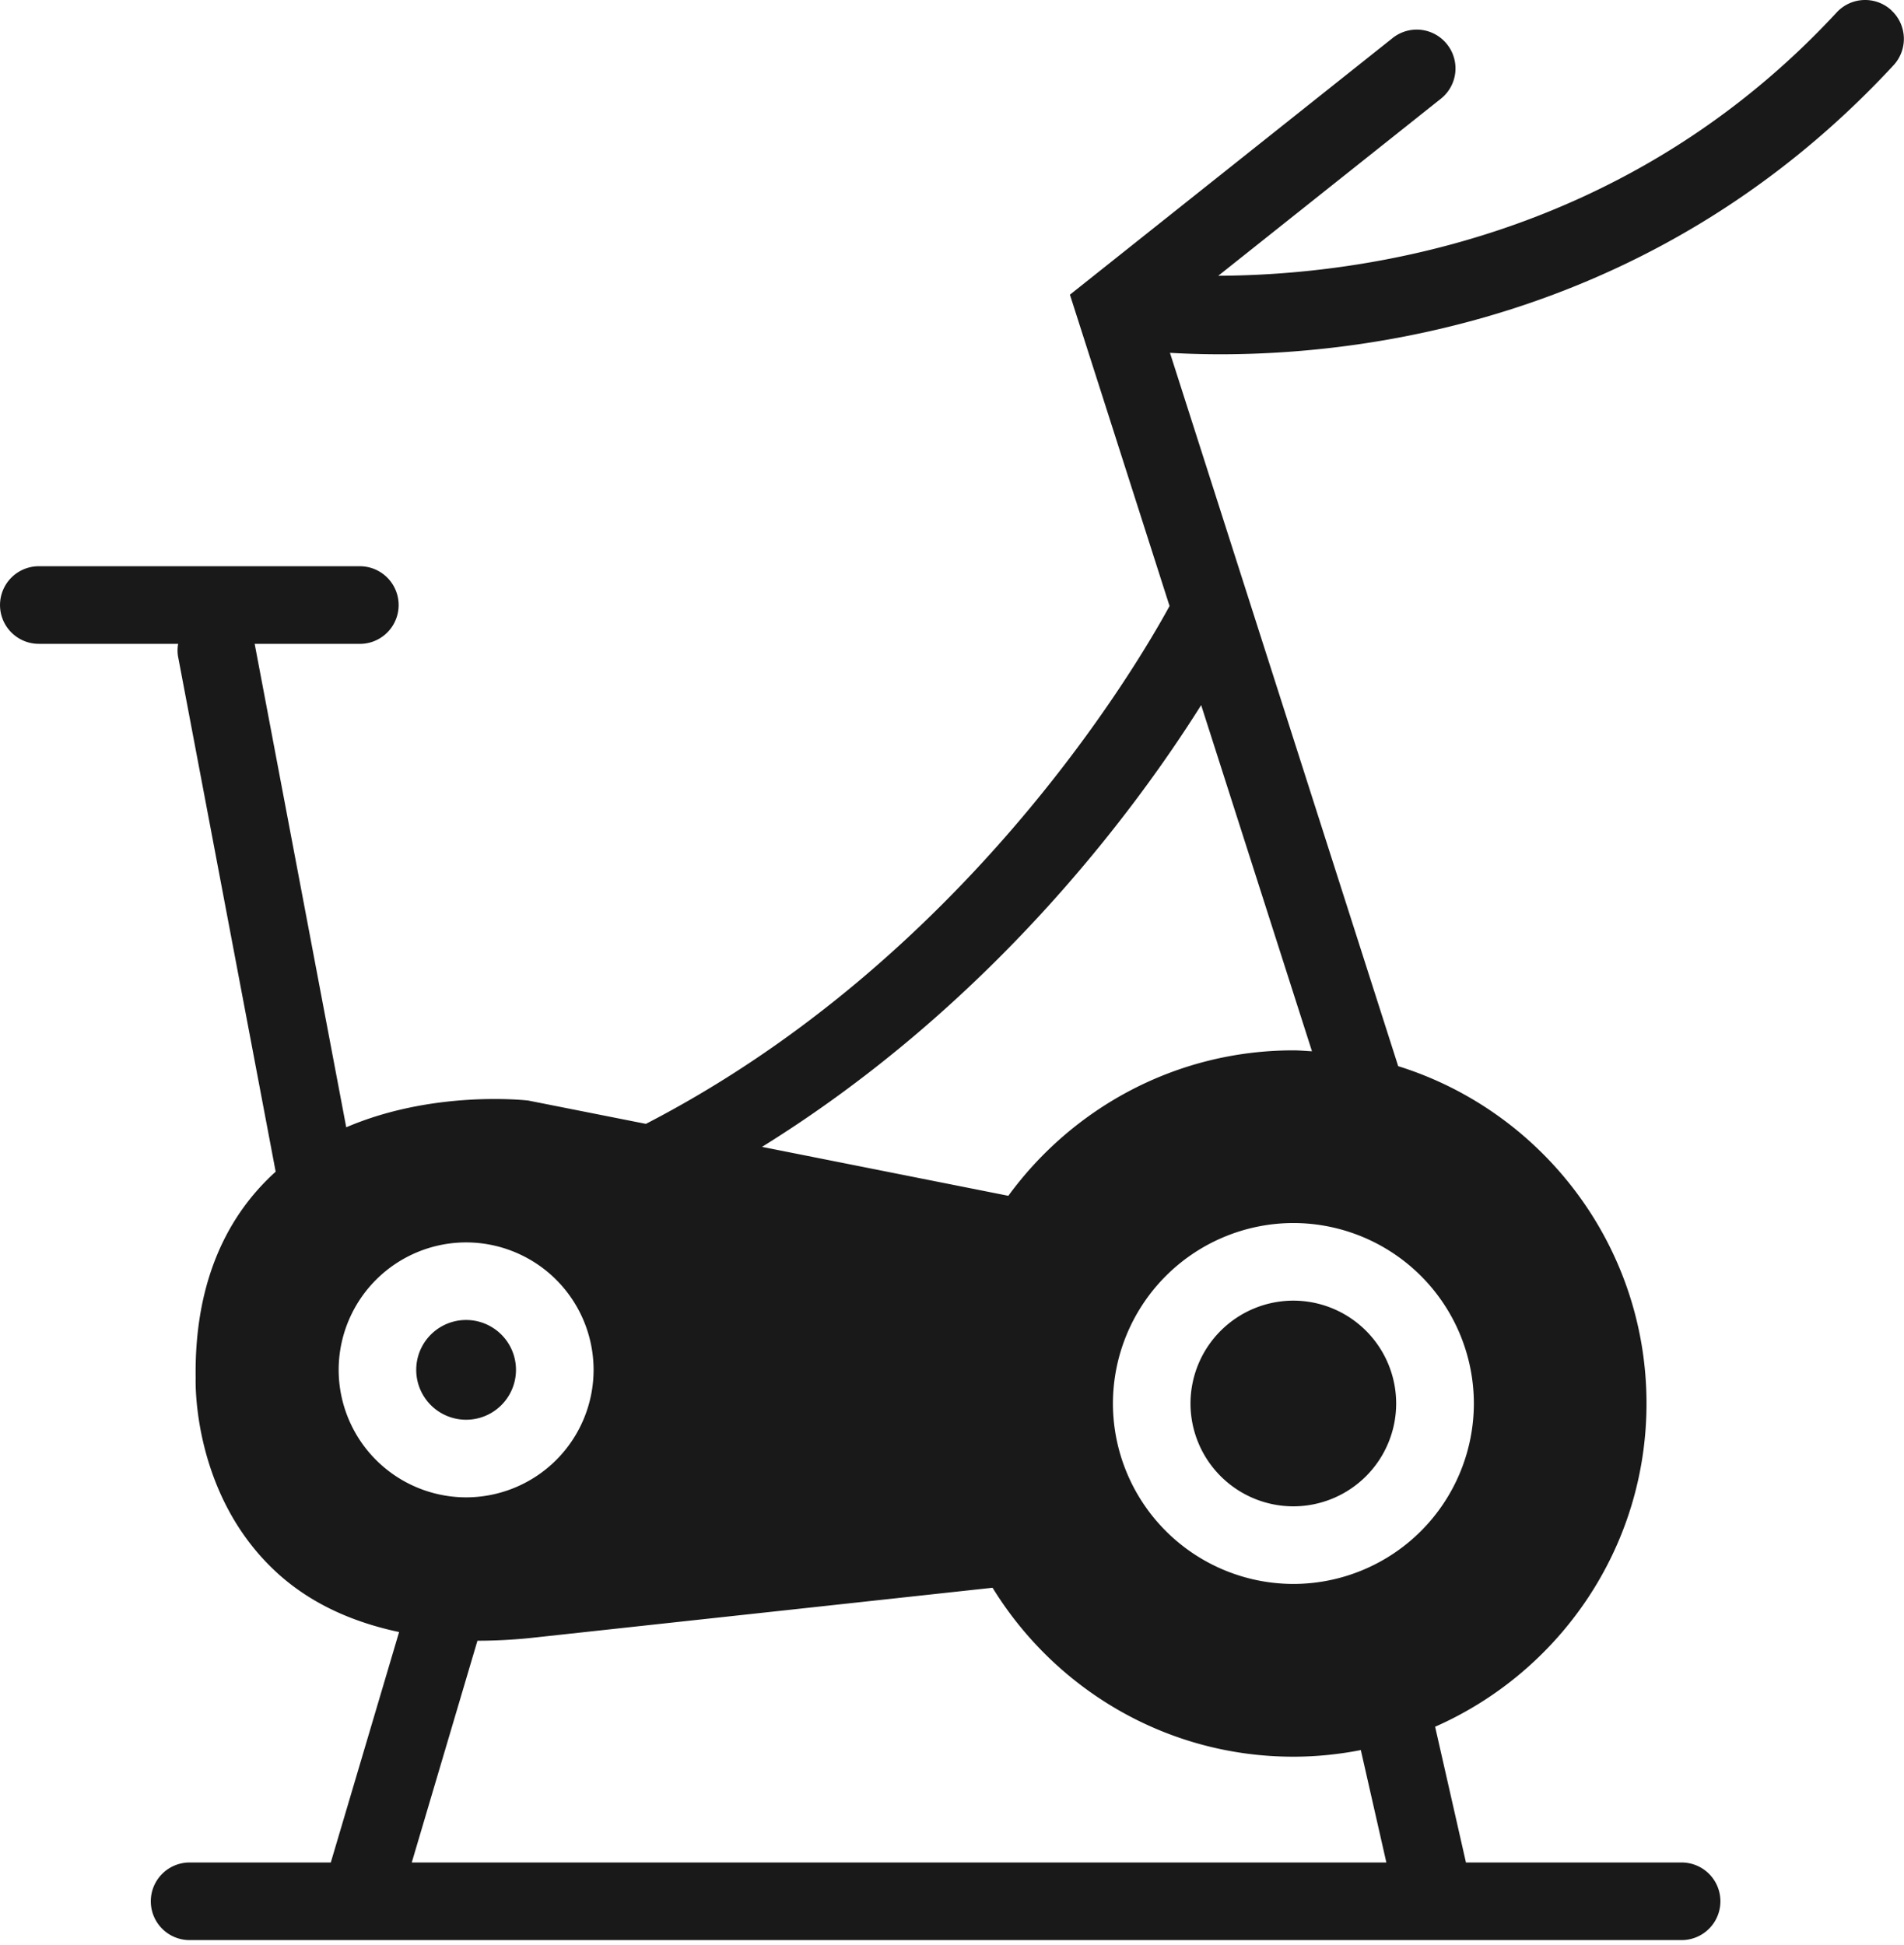 <svg xmlns="http://www.w3.org/2000/svg" width="46" height="47" fill="none"><path fill="#191919" d="M45.697.25a.935.935 0 0 0-1.324.051c-5.097 5.503-11.545 6.348-14.94 6.362l5.377-4.277a.935.935 0 0 0 .15-1.316.934.934 0 0 0-1.316-.15l-7.795 6.2 2.407 7.522c-.847 1.553-4.998 8.558-12.651 12.512l-2.84-.563c-.118-.014-2.32-.247-4.4.646l-2.212-11.68h2.54a.937.937 0 1 0 0-1.876H.938a.937.937 0 1 0 0 1.875h3.366a.917.917 0 0 0-.004.296l2.36 12.457-.003.003c-1.311 1.187-1.962 2.88-1.93 4.99-.003.113-.068 2.79 1.914 4.65.798.75 1.813 1.228 3.001 1.48L7.992 45H4.581a.937.937 0 1 0 0 1.875h36.046a.937.937 0 1 0 0-1.875h-5.21l-.745-3.28c3.002-1.322 5.107-4.322 5.107-7.81 0-3.823-2.527-7.067-5.999-8.15L28.266 8.525c.354.02.757.035 1.215.035 3.743 0 10.665-.935 16.266-6.983a.938.938 0 0 0-.05-1.325ZM8.182 33.098a3.083 3.083 0 0 1 3.08-3.08 3.083 3.083 0 0 1 3.079 3.08 3.083 3.083 0 0 1-3.079 3.08 3.084 3.084 0 0 1-3.08-3.08ZM9.948 45l1.587-5.358h.013c.388 0 .791-.02 1.21-.06l11.222-1.22c1.503 2.444 4.194 4.082 7.267 4.082.558 0 1.101-.057 1.63-.16L33.494 45H9.948Zm25.66-11.09a4.364 4.364 0 0 1-4.36 4.36 4.365 4.365 0 0 1-4.36-4.36 4.366 4.366 0 0 1 4.36-4.36 4.365 4.365 0 0 1 4.36 4.36ZM29.02 17.037l2.677 8.363c-.15-.007-.298-.022-.45-.022-2.829 0-5.333 1.389-6.886 3.514L18.41 27.71c5.512-3.42 8.987-8.094 10.61-10.674Z"/><path fill="#191919" d="M12.466 33.097a1.205 1.205 0 1 0-2.41.001 1.205 1.205 0 0 0 2.41-.001Zm16.296.813a2.487 2.487 0 0 0 2.485 2.485 2.486 2.486 0 0 0 2.484-2.484 2.487 2.487 0 0 0-2.484-2.486 2.488 2.488 0 0 0-2.485 2.486Z"/></svg>